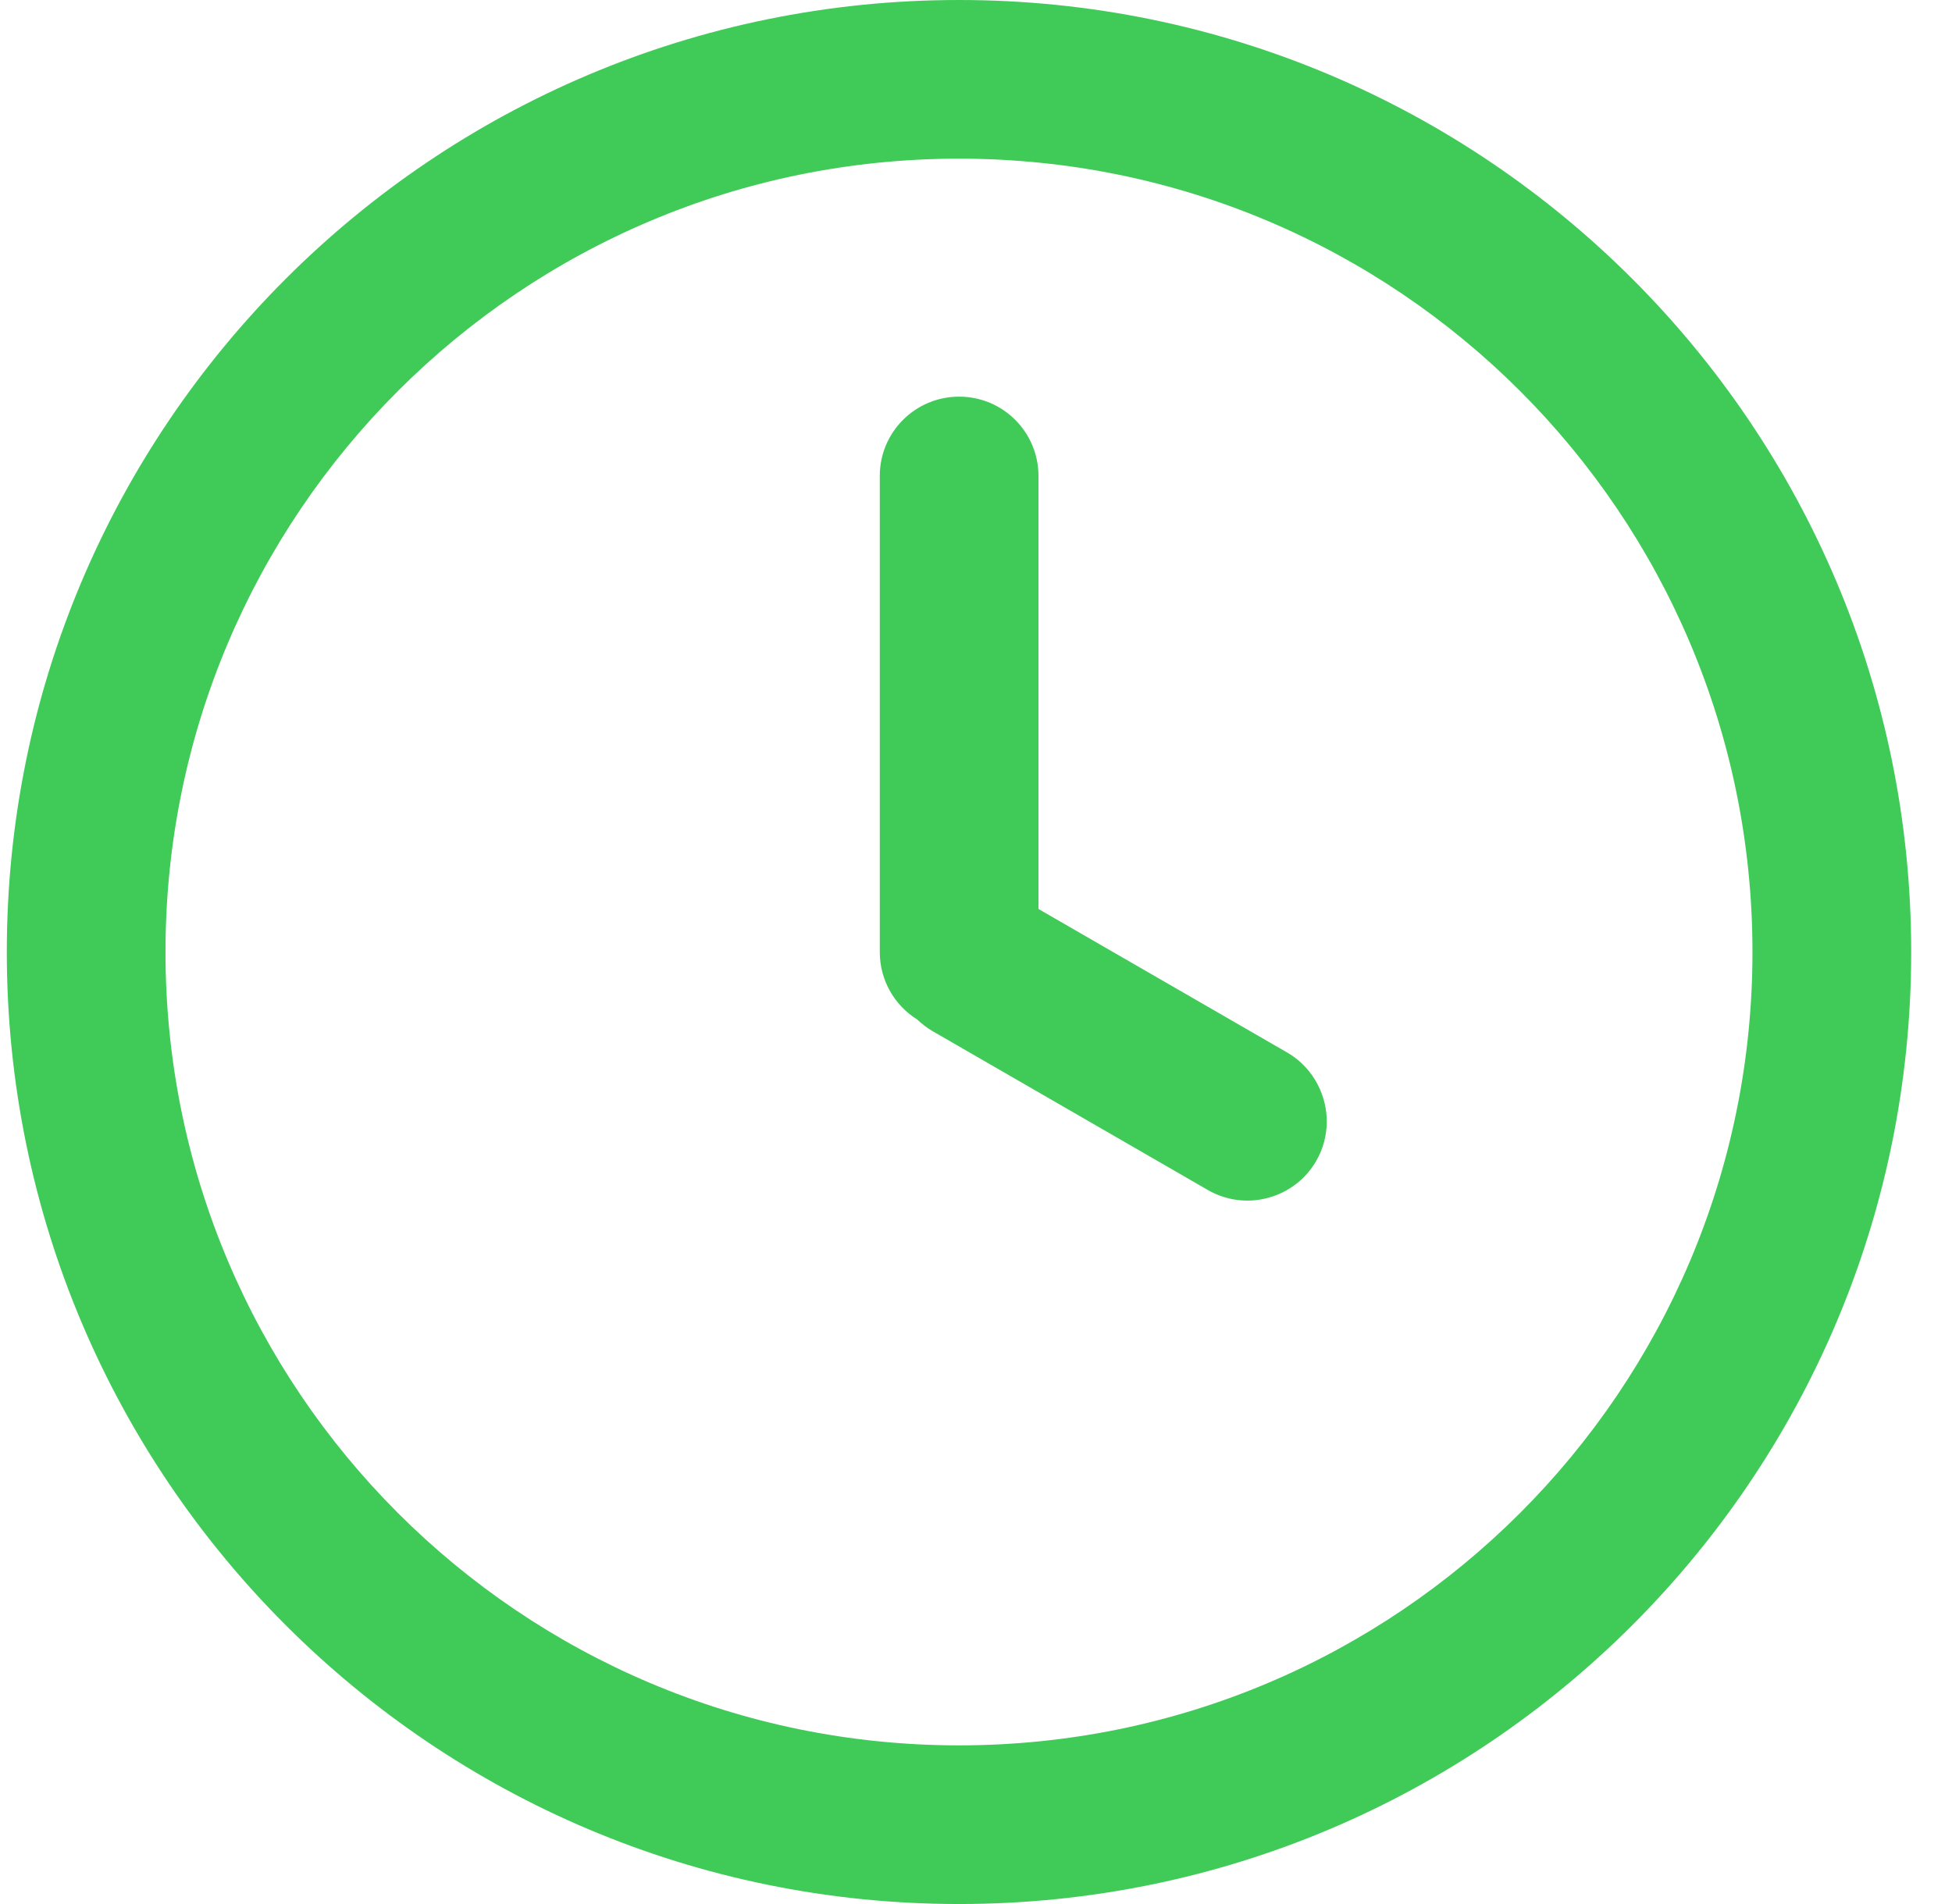 <svg width="41" height="40" viewBox="0 0 41 40" fill="none" xmlns="http://www.w3.org/2000/svg">
<path d="M27.681 22.793C27.541 22.517 27.323 22.278 27.037 22.112L21.812 19.096V10C21.812 9.078 21.067 8.333 20.146 8.333C19.224 8.333 18.479 9.078 18.479 10V20C18.479 20.597 18.792 21.123 19.264 21.417C19.361 21.51 19.469 21.593 19.589 21.663L25.37 25C25.686 25.182 26.038 25.249 26.376 25.213C26.89 25.157 27.369 24.869 27.646 24.389C27.939 23.88 27.932 23.279 27.681 22.793Z" fill="#40CA58"/>
<path fill-rule="evenodd" clip-rule="evenodd" d="M20.143 40C9.098 40 0.143 31.045 0.143 20C0.143 8.955 9.098 0 20.143 0C31.188 0 40.143 8.955 40.143 20C40.143 31.045 31.188 40 20.143 40ZM20.143 36.667C10.937 36.667 3.476 29.204 3.476 20C3.476 10.796 10.937 3.333 20.143 3.333C29.349 3.333 36.809 10.796 36.809 20C36.809 29.204 29.349 36.667 20.143 36.667Z" fill="#40CA58"/>
</svg>
